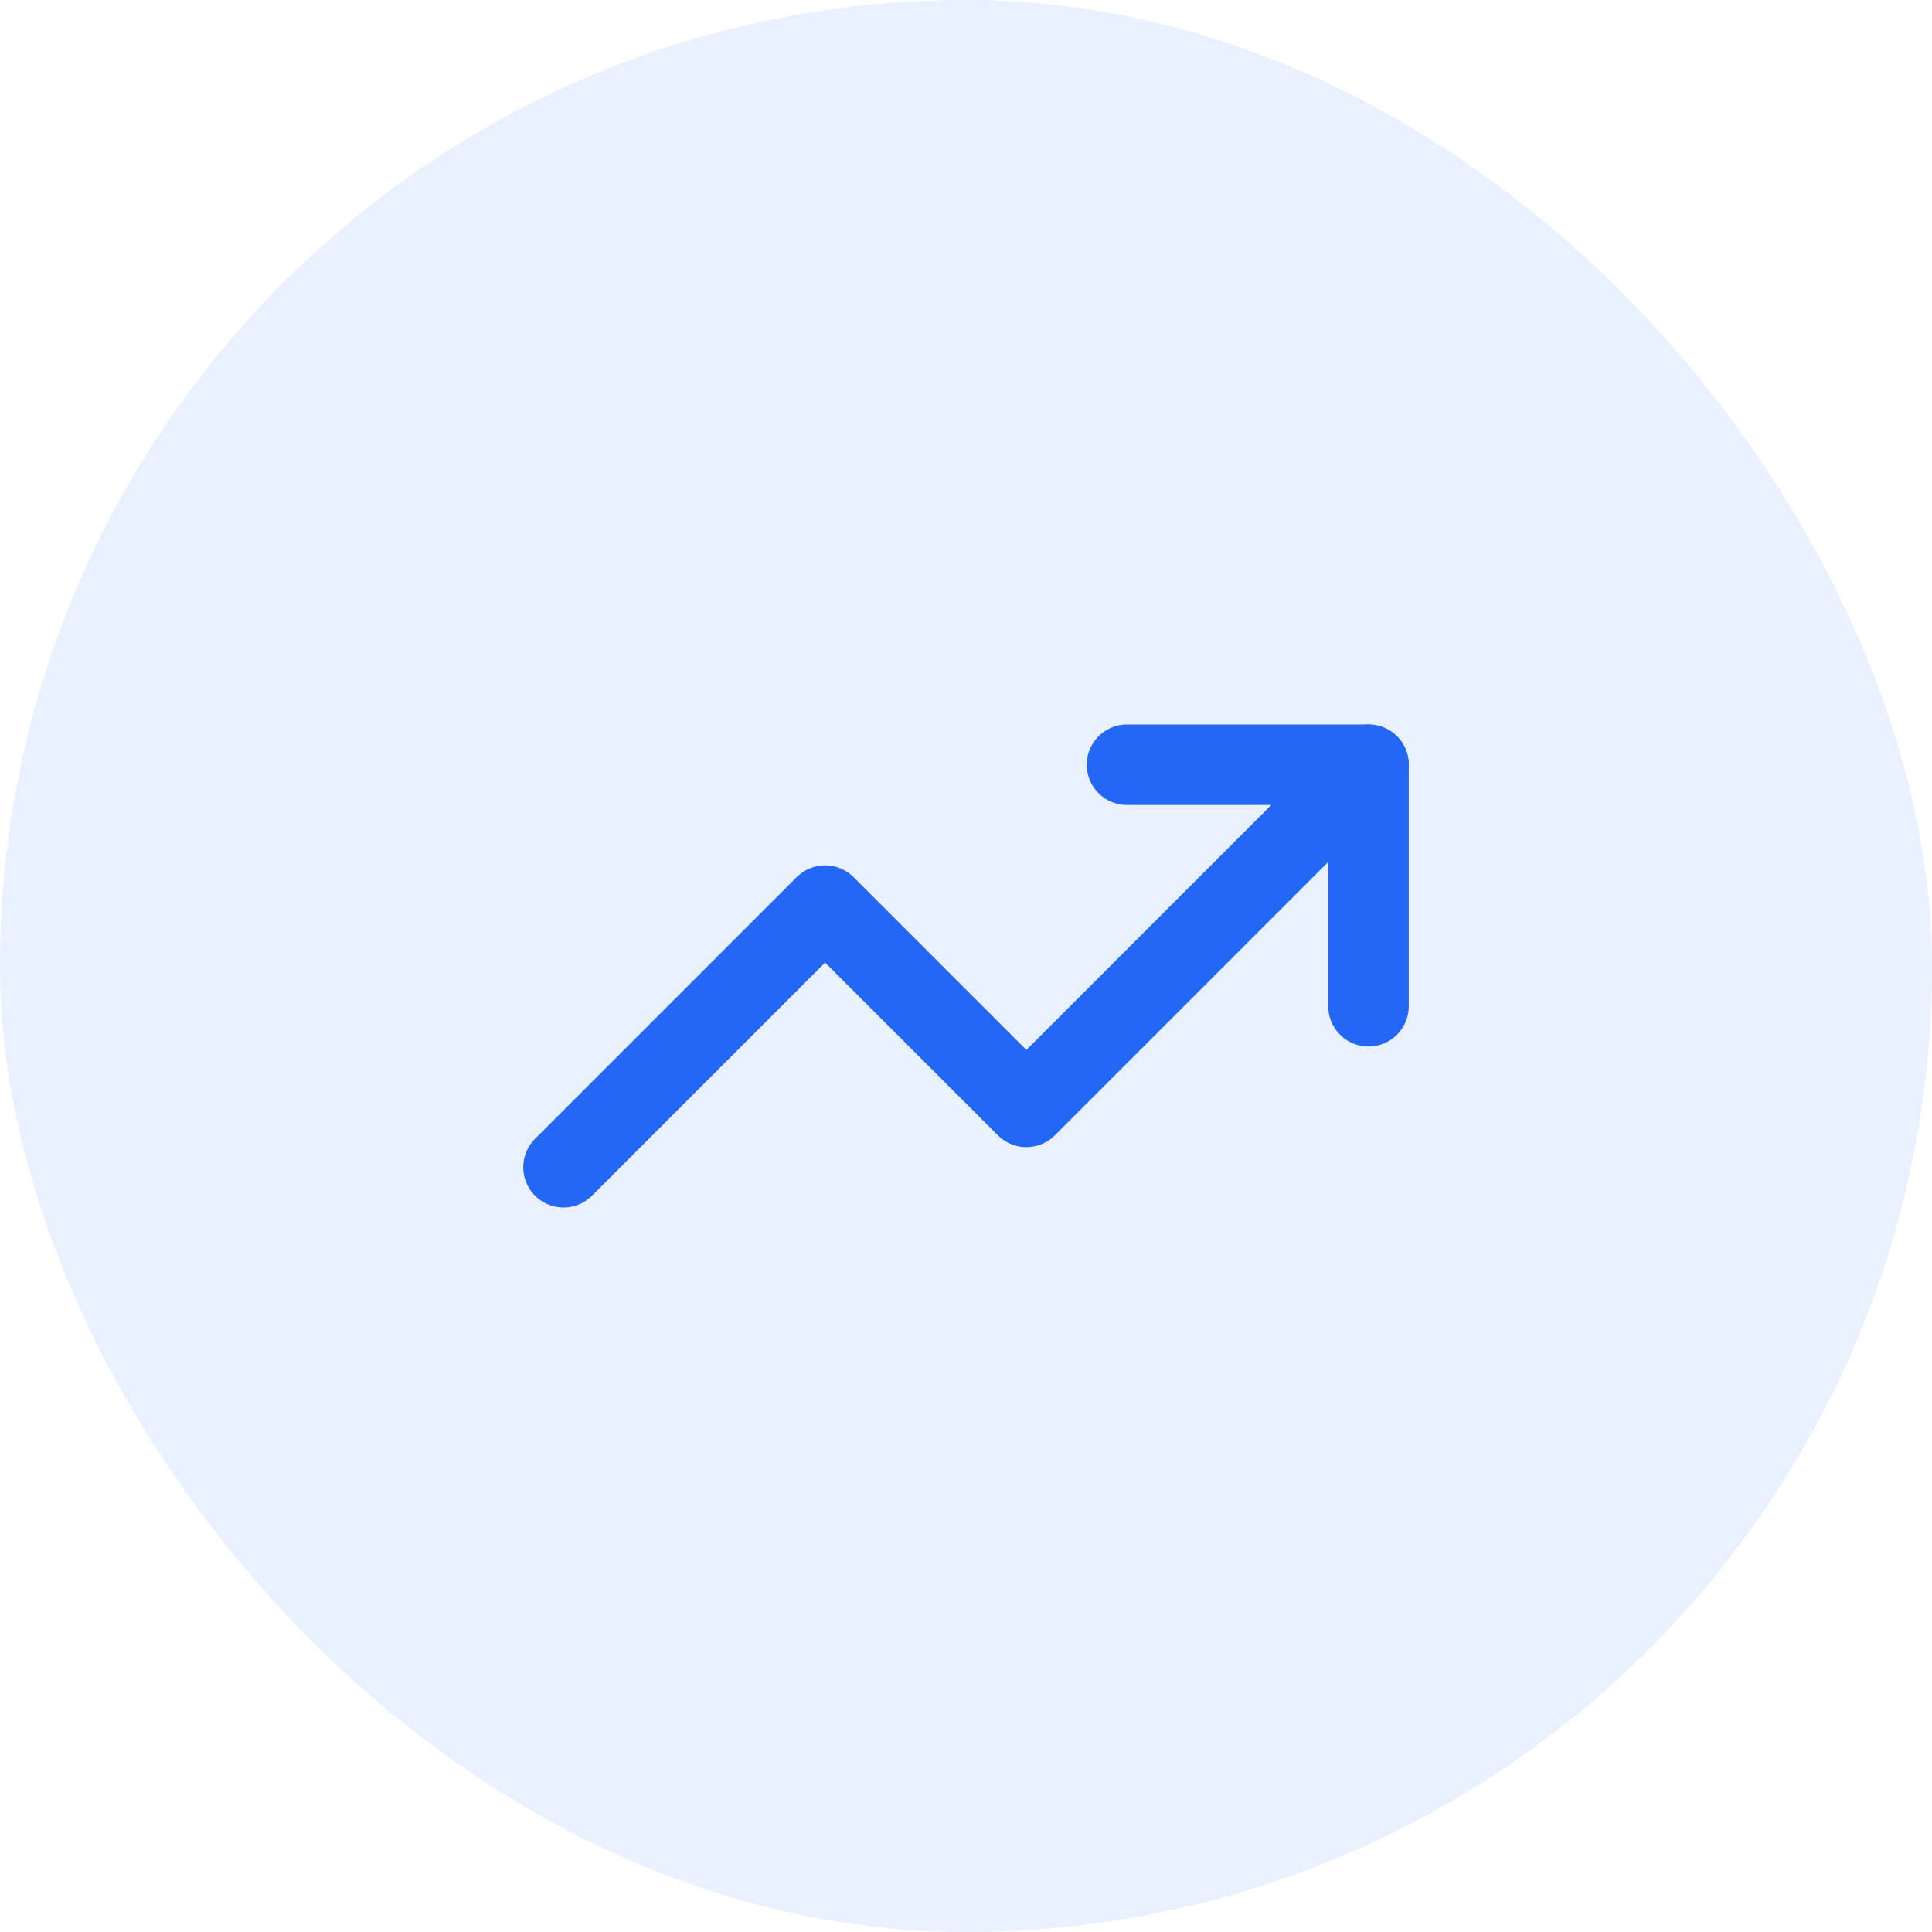 <svg width="48" height="48" viewBox="0 0 48 48" fill="none" xmlns="http://www.w3.org/2000/svg">
<rect width="48" height="48" rx="24" fill="#2367F4" fill-opacity="0.1"/>
<path d="M34 19L25.5 27.5L20.5 22.5L14 29" stroke="#2367F4" stroke-width="2" stroke-linecap="round" stroke-linejoin="round"/>
<path d="M28 19H34V25" stroke="#2367F4" stroke-width="2" stroke-linecap="round" stroke-linejoin="round"/>
</svg>
